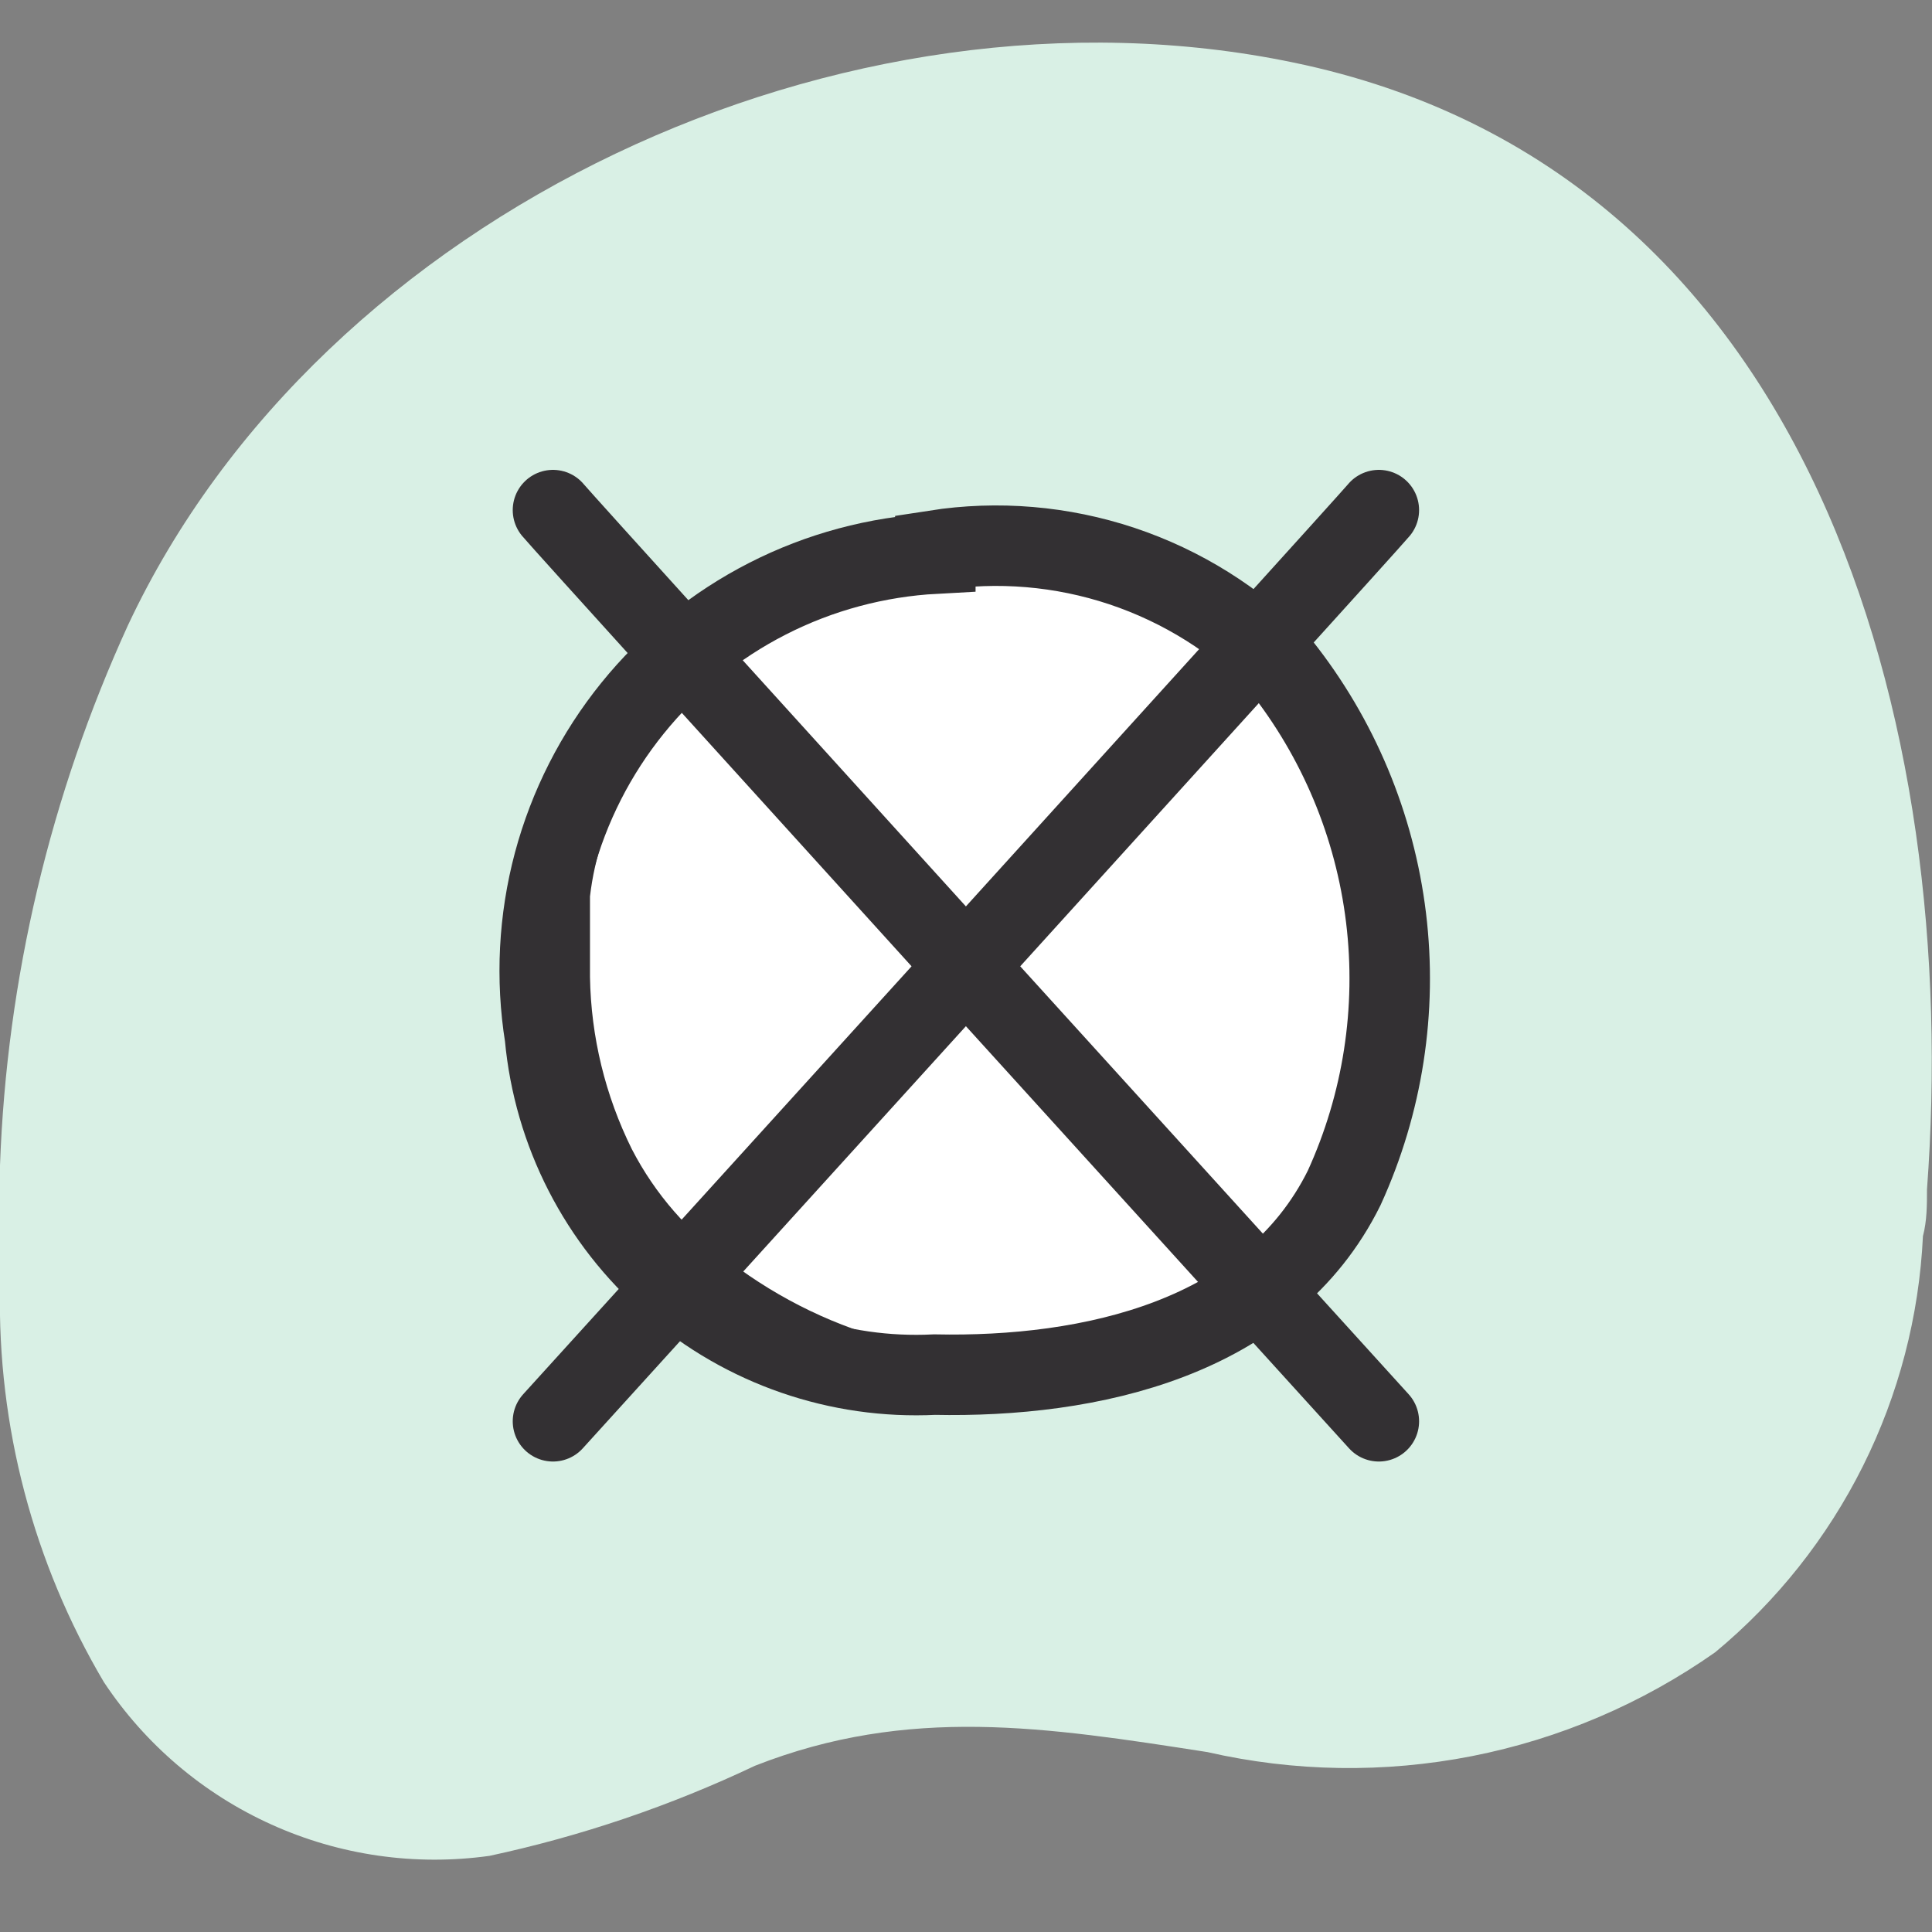<svg width="32" height="32" viewBox="0 0 32 32" fill="none" xmlns="http://www.w3.org/2000/svg">
<rect x="0" y="0" width="32" height="32" fill="#808080" stroke="none"/>
<g clip-path="url(#clip0_2804_9696)">
<g clip-path="url(#clip1_2804_9696)">
<path d="M0 21.327C0 20.647 0 19.994 0 19.301C0.112 16.209 0.833 13.169 2.12 10.355C5.333 3.503 13.999 -0.51 21.425 1.036C30.05 2.823 32.49 12.008 31.917 19.701C31.917 19.954 31.917 20.221 31.85 20.474C31.787 21.799 31.449 23.096 30.856 24.283C30.264 25.469 29.431 26.52 28.41 27.366C27.202 28.216 25.829 28.802 24.38 29.087C22.931 29.371 21.438 29.349 19.998 29.02C17.332 28.606 15.052 28.246 12.506 29.246C11.102 29.912 9.625 30.413 8.106 30.739C6.878 30.91 5.627 30.731 4.498 30.221C3.368 29.712 2.405 28.893 1.72 27.86C0.551 25.884 -0.044 23.622 0 21.327Z" fill="#D9F0E5"/>
<path d="M15.492 9.116C16.528 8.955 17.588 9.045 18.582 9.376C19.577 9.708 20.478 10.272 21.211 11.022C22.167 12.227 22.771 13.673 22.957 15.2C23.143 16.727 22.903 18.276 22.264 19.675C21.024 22.181 18.051 22.821 15.478 22.768C13.888 22.847 12.329 22.308 11.127 21.265C9.924 20.221 9.172 18.754 9.026 17.168C8.873 16.211 8.923 15.231 9.173 14.294C9.424 13.357 9.868 12.483 10.478 11.729C11.087 10.975 11.849 10.357 12.713 9.916C13.576 9.475 14.523 9.221 15.492 9.169V9.116Z" fill="white" stroke="#333033" stroke-width="1.333" stroke-miterlimit="10"/>
<path d="M9.986 13.888C9.882 14.2 9.81 14.522 9.772 14.848C9.772 15.275 9.772 15.702 9.772 16.181C9.788 17.172 10.025 18.147 10.466 19.035C10.85 19.778 11.408 20.418 12.092 20.901C12.917 21.528 13.86 21.982 14.865 22.234C15.282 22.262 15.701 22.262 16.118 22.234L15.158 22.967L12.599 22.354L9.812 19.688L8.999 17.288L9.106 14.982L9.986 13.888Z" fill="#333033"/>
<path d="M22.838 23.541C22.838 23.541 9.412 8.756 9.159 8.449" stroke="#333033" stroke-width="1.333" stroke-linecap="round" stroke-linejoin="round"/>
<path d="M9.159 23.541C9.159 23.541 22.584 8.756 22.838 8.449" stroke="#333033" stroke-width="1.333" stroke-linecap="round" stroke-linejoin="round"/>
</g>
</g>
<defs>
<clipPath id="clip0_2804_9696">
<rect width="31.996" height="31.996" fill="white" transform="translate(0 -0.004)"/>
</clipPath>
<clipPath id="clip1_2804_9696">
<rect width="31.996" height="31.996" fill="white" transform="translate(0 -0.004)"/>
</clipPath>
</defs>
</svg>
